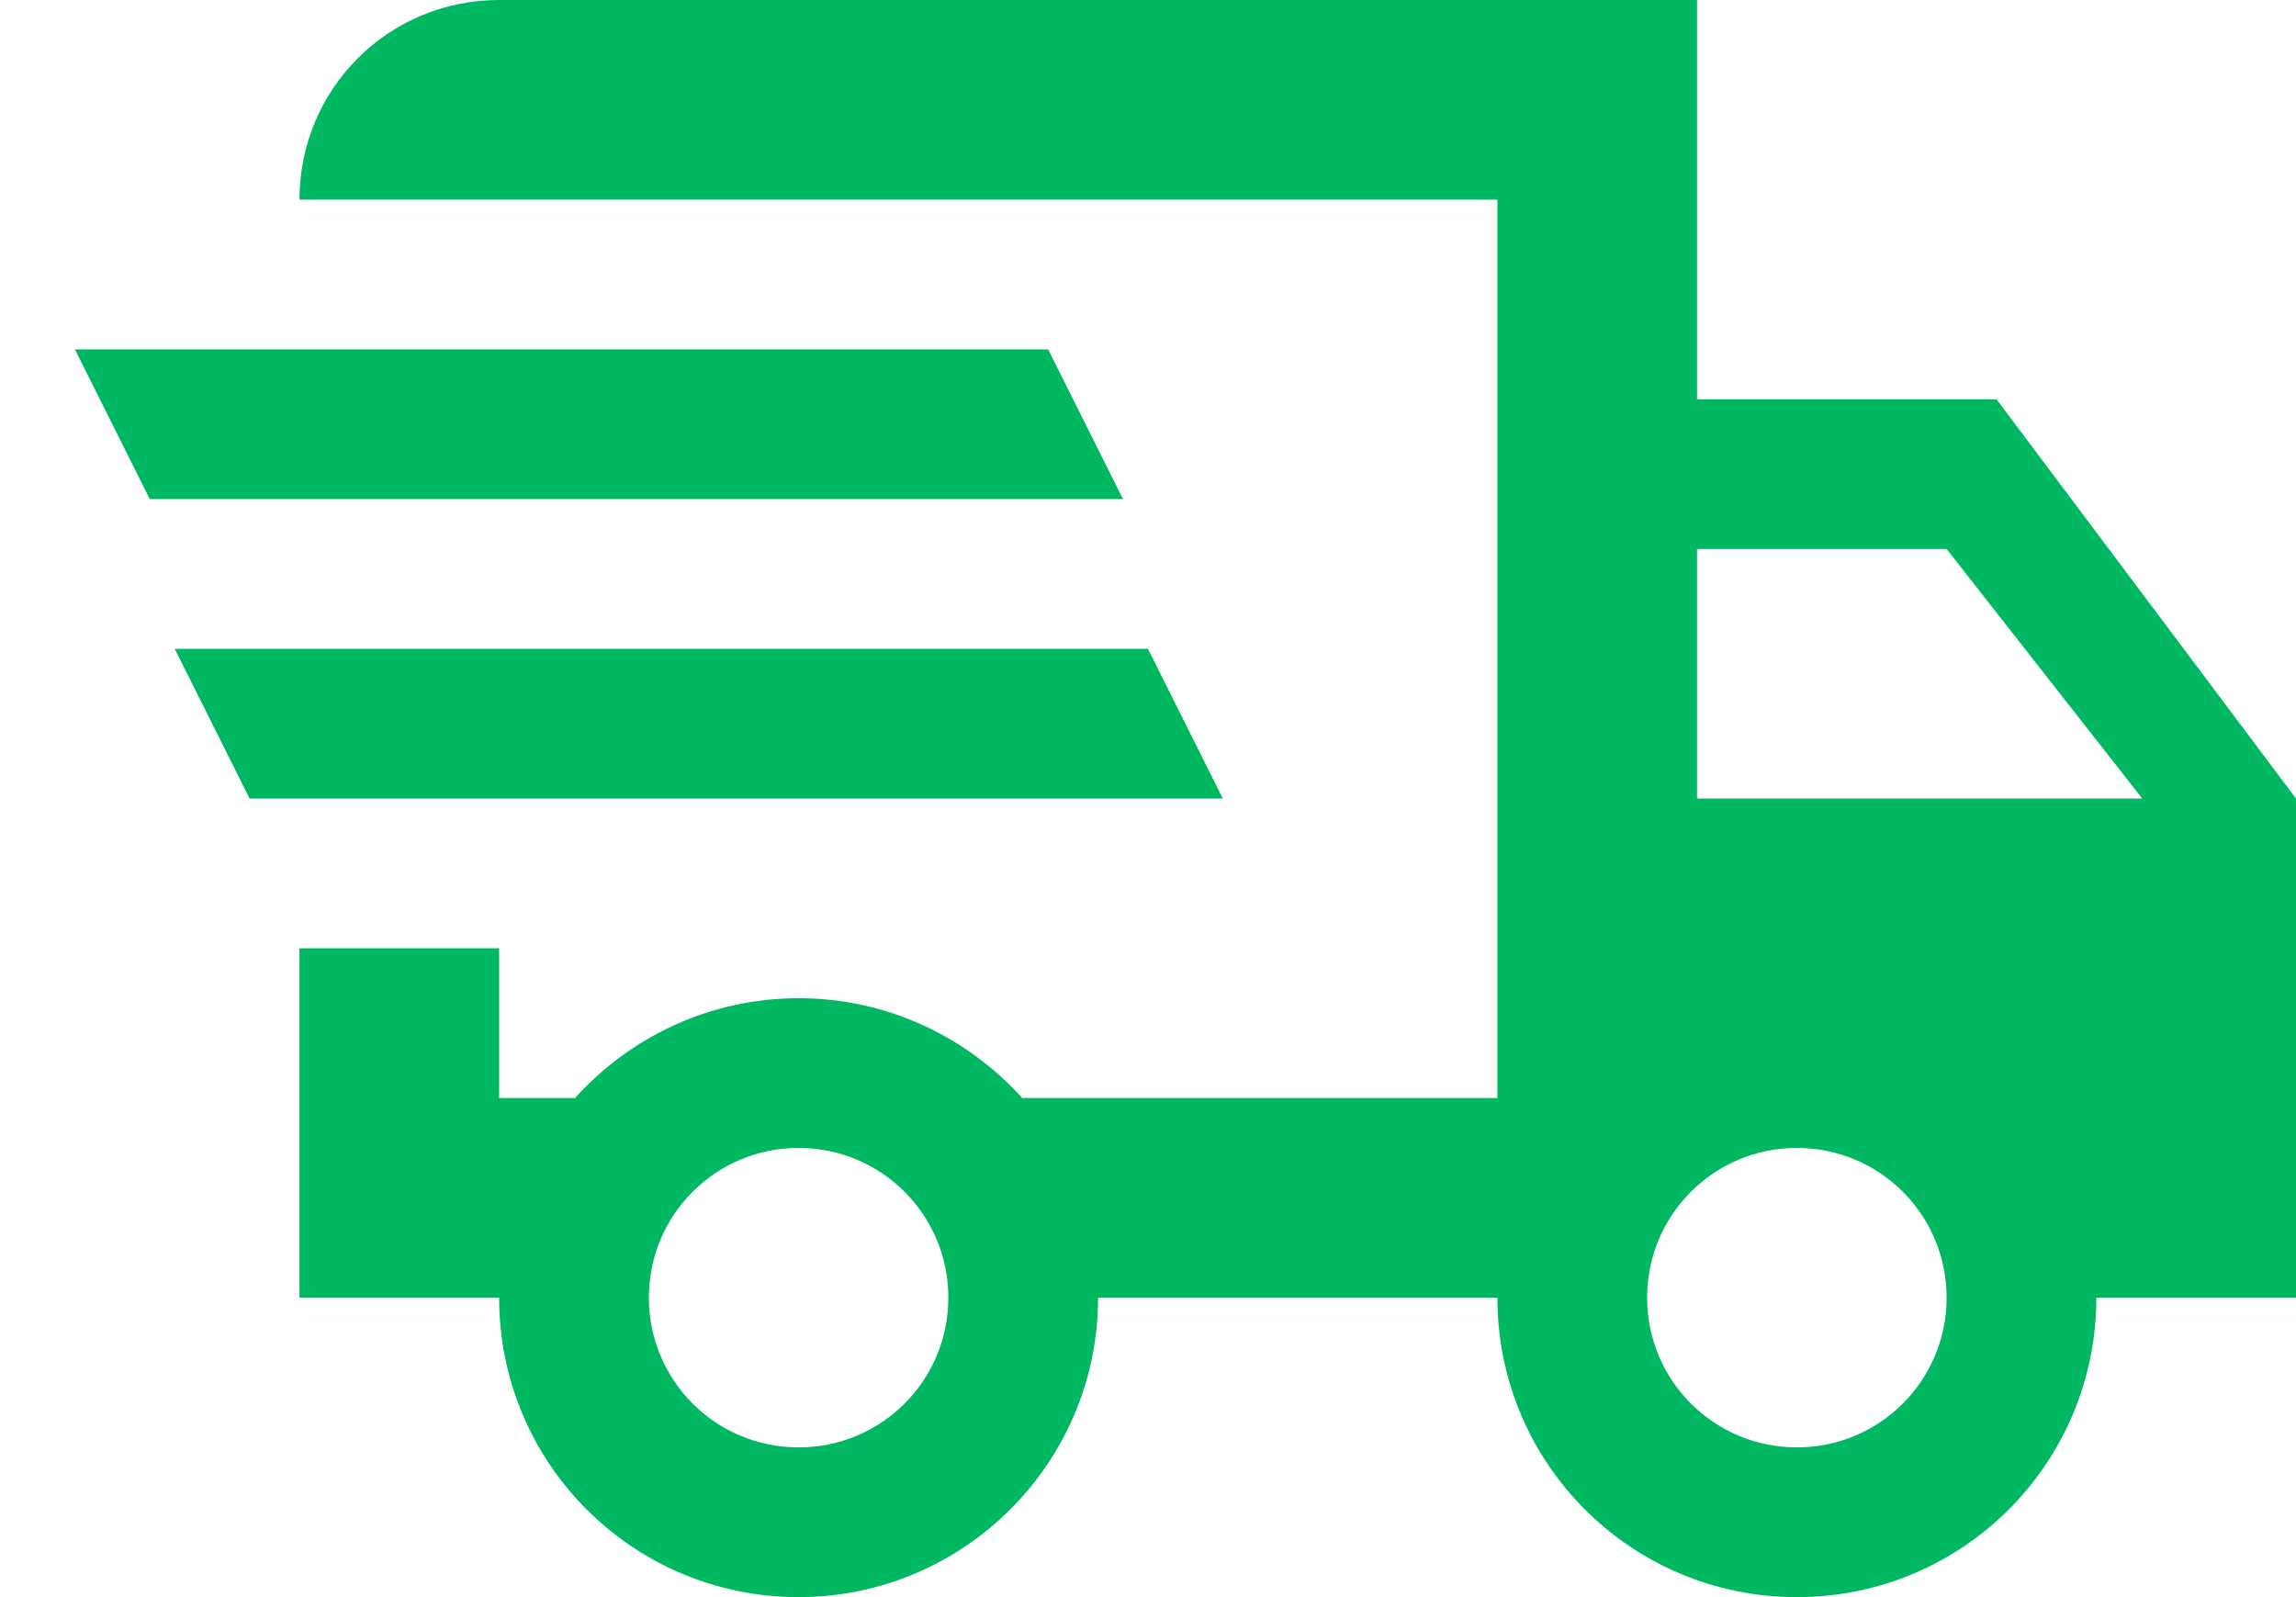 <?xml version="1.0" encoding="UTF-8"?> <svg xmlns="http://www.w3.org/2000/svg" width="23" height="16" viewBox="0 0 23 16" fill="none"> <path d="M0.75 3.5H10.5L11.25 5H1.5L0.75 3.5ZM1.75 6.5H11.5L12.25 8H2.5L1.75 6.5ZM18 14.5C18.83 14.5 19.5 13.83 19.5 13C19.5 12.17 18.83 11.5 18 11.5C17.17 11.5 16.5 12.17 16.5 13C16.5 13.83 17.17 14.5 18 14.5ZM19.5 5.5H17V8H21.46L19.5 5.5ZM8 14.5C8.83 14.5 9.5 13.83 9.5 13C9.5 12.17 8.83 11.5 8 11.5C7.17 11.5 6.5 12.17 6.5 13C6.5 13.83 7.17 14.5 8 14.5ZM20 4L23 8V13H21C21 14.66 19.66 16 18 16C16.34 16 15 14.66 15 13H11C11 14.66 9.65 16 8 16C6.34 16 5 14.66 5 13H3V9.5H5V11H5.76C6.31 10.39 7.11 10 8 10C8.89 10 9.69 10.39 10.24 11H15V2H3C3 0.89 3.89 0 5 0H17V4H20Z" fill="#00B862"></path> </svg> 
